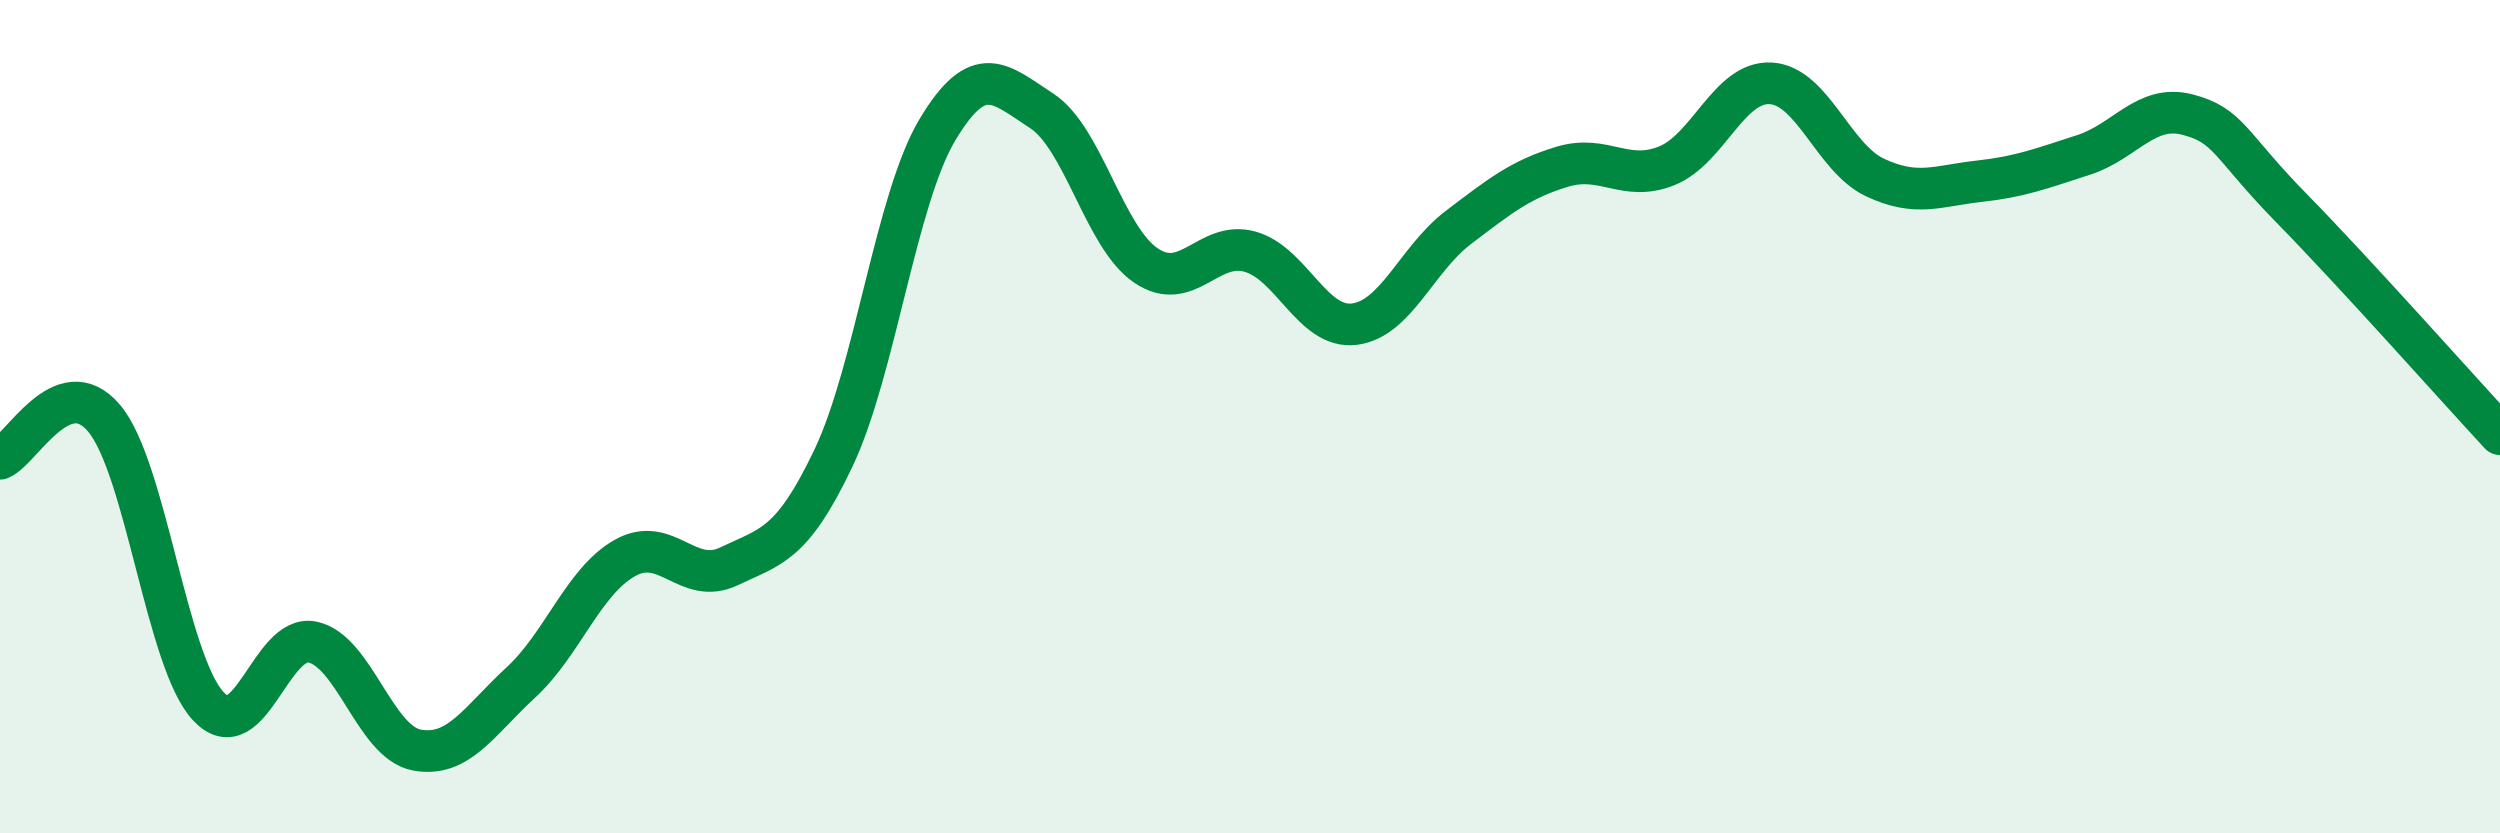 
    <svg width="60" height="20" viewBox="0 0 60 20" xmlns="http://www.w3.org/2000/svg">
      <path
        d="M 0,11.01 C 0.5,10.82 1.5,8.85 2.5,10.04 C 3.5,11.23 4,15.88 5,16.95 C 6,18.02 6.5,15.2 7.5,15.41 C 8.5,15.62 9,17.81 10,18 C 11,18.19 11.5,17.3 12.5,16.38 C 13.5,15.46 14,13.95 15,13.39 C 16,12.83 16.5,14.07 17.5,13.59 C 18.5,13.11 19,13.1 20,11 C 21,8.9 21.5,4.78 22.5,3.11 C 23.5,1.44 24,2.01 25,2.66 C 26,3.31 26.5,5.69 27.5,6.37 C 28.5,7.05 29,5.76 30,6.04 C 31,6.32 31.5,7.9 32.5,7.78 C 33.5,7.66 34,6.22 35,5.46 C 36,4.7 36.5,4.3 37.5,4 C 38.5,3.7 39,4.38 40,3.98 C 41,3.58 41.5,1.94 42.5,2 C 43.5,2.06 44,3.79 45,4.26 C 46,4.73 46.5,4.46 47.5,4.35 C 48.5,4.24 49,4.04 50,3.72 C 51,3.4 51.5,2.49 52.5,2.75 C 53.5,3.01 53.5,3.47 55,5 C 56.5,6.53 59,9.34 60,10.42L60 20L0 20Z"
        fill="#008740"
        opacity="0.1"
        stroke-linecap="round"
        stroke-linejoin="round"
      />
      <path
        d="M 0,11.01 C 0.5,10.82 1.5,8.85 2.5,10.04 C 3.5,11.23 4,15.88 5,16.95 C 6,18.02 6.5,15.2 7.5,15.41 C 8.5,15.62 9,17.81 10,18 C 11,18.19 11.5,17.3 12.5,16.38 C 13.5,15.46 14,13.95 15,13.39 C 16,12.83 16.5,14.07 17.5,13.59 C 18.5,13.11 19,13.1 20,11 C 21,8.9 21.5,4.78 22.5,3.11 C 23.5,1.44 24,2.01 25,2.66 C 26,3.31 26.5,5.69 27.5,6.37 C 28.5,7.05 29,5.76 30,6.04 C 31,6.32 31.5,7.9 32.5,7.78 C 33.5,7.66 34,6.22 35,5.46 C 36,4.7 36.5,4.3 37.5,4 C 38.5,3.7 39,4.38 40,3.98 C 41,3.58 41.5,1.94 42.5,2 C 43.5,2.06 44,3.79 45,4.26 C 46,4.73 46.5,4.46 47.5,4.35 C 48.5,4.24 49,4.04 50,3.72 C 51,3.4 51.5,2.49 52.5,2.75 C 53.5,3.01 53.5,3.47 55,5 C 56.5,6.53 59,9.34 60,10.42"
        stroke="#008740"
        stroke-width="1"
        fill="none"
        stroke-linecap="round"
        stroke-linejoin="round"
      />
    </svg>
  